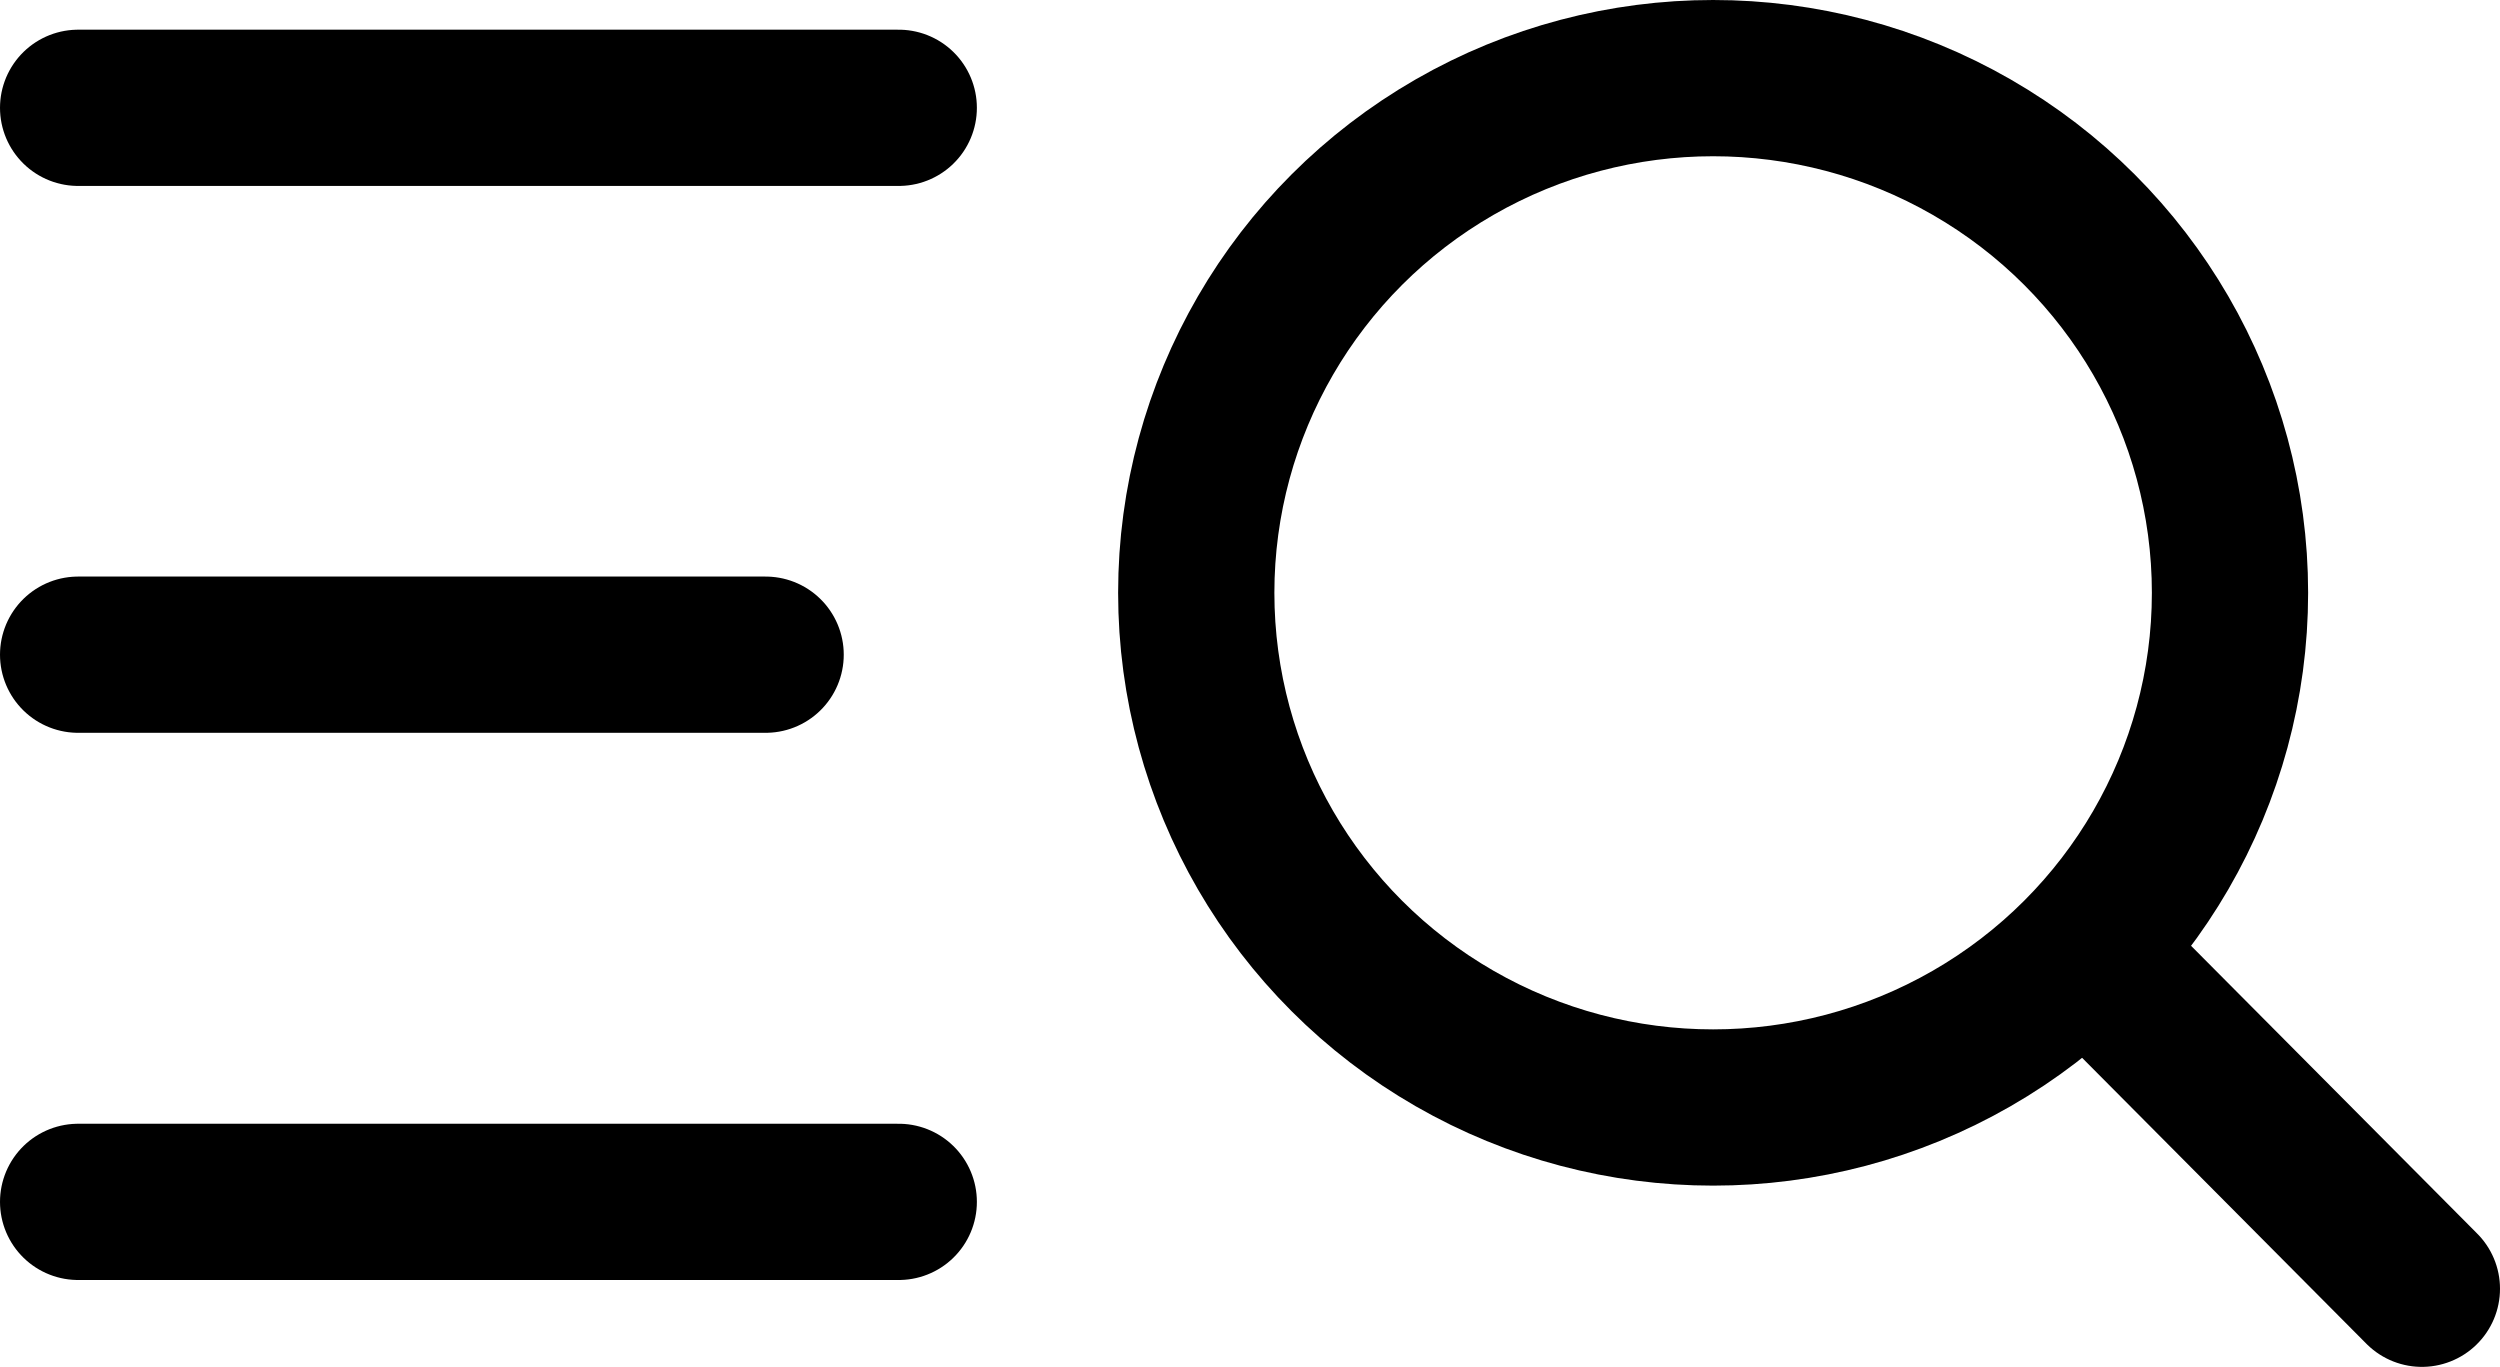 <svg xmlns="http://www.w3.org/2000/svg" viewBox="0 0 80 43.74"><defs><style>.cls-1,.cls-2{fill:none;stroke:#000;stroke-miterlimit:10;stroke-width:5px;}.cls-1{stroke-linecap:round;}</style></defs><title>Asset 2</title><g id="Layer_2" data-name="Layer 2"><g id="Layer_1-2" data-name="Layer 1"><line class="cls-1" x1="28.76" y1="3.45" x2="2.5" y2="3.45"/><line class="cls-1" x1="28.76" y1="38.46" x2="2.5" y2="38.46"/><line class="cls-1" x1="24.5" y1="20.95" x2="2.5" y2="20.95"/><line class="cls-1" x1="67.13" y1="30.81" x2="77.5" y2="41.24"/><ellipse class="cls-2" cx="54.82" cy="18.97" rx="16.54" ry="16.47"/></g></g></svg>